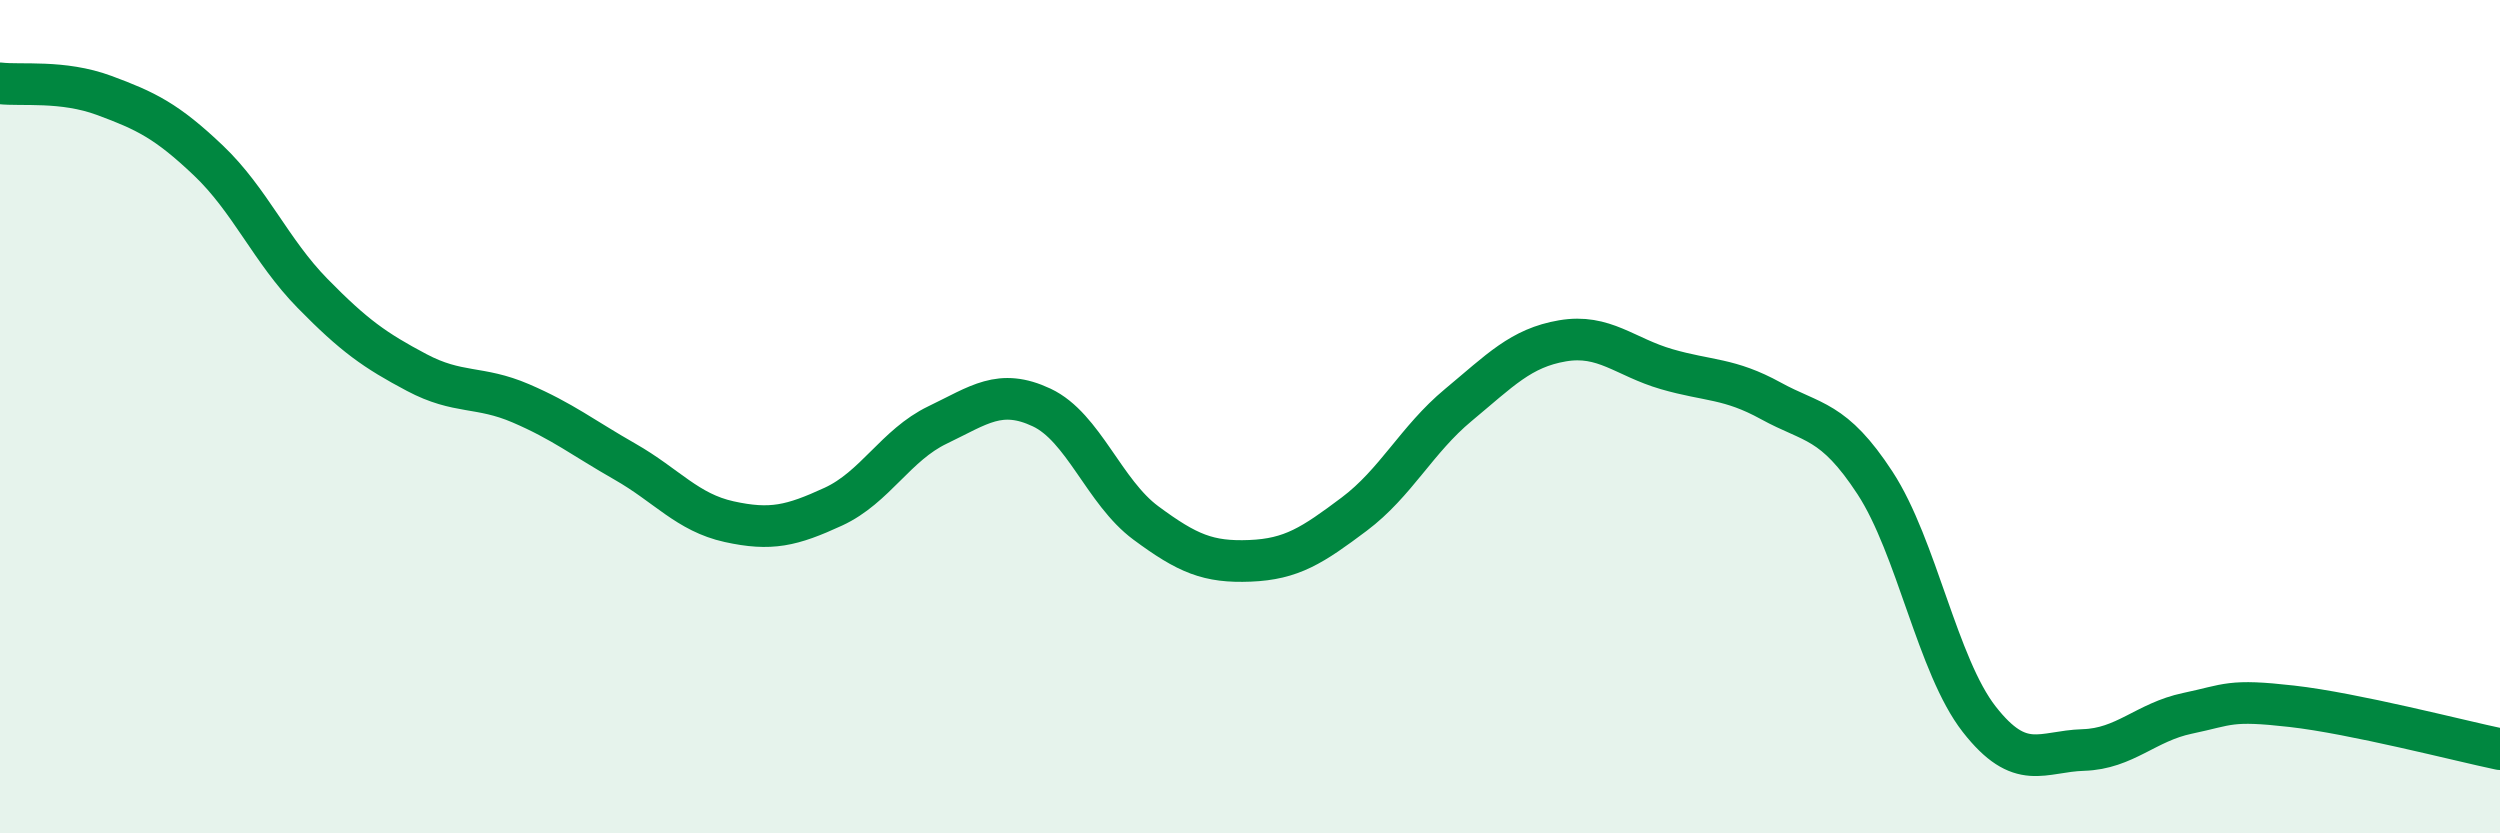 
    <svg width="60" height="20" viewBox="0 0 60 20" xmlns="http://www.w3.org/2000/svg">
      <path
        d="M 0,2 C 0.5,2.06 1.5,1.92 2.5,2.29 C 3.5,2.66 4,2.9 5,3.85 C 6,4.8 6.5,6.02 7.5,7.04 C 8.5,8.06 9,8.41 10,8.94 C 11,9.47 11.5,9.25 12.5,9.68 C 13.5,10.11 14,10.51 15,11.08 C 16,11.65 16.5,12.3 17.5,12.52 C 18.5,12.74 19,12.62 20,12.16 C 21,11.7 21.5,10.68 22.5,10.2 C 23.5,9.72 24,9.31 25,9.78 C 26,10.25 26.5,11.81 27.5,12.55 C 28.5,13.29 29,13.5 30,13.46 C 31,13.42 31.5,13.09 32.5,12.34 C 33.5,11.59 34,10.55 35,9.72 C 36,8.89 36.5,8.35 37.5,8.18 C 38.5,8.01 39,8.57 40,8.86 C 41,9.15 41.5,9.07 42.5,9.62 C 43.5,10.17 44,10.06 45,11.59 C 46,13.12 46.5,15.98 47.5,17.26 C 48.5,18.54 49,18.03 50,18 C 51,17.97 51.5,17.33 52.5,17.12 C 53.5,16.91 53.5,16.78 55,16.95 C 56.5,17.12 59,17.77 60,17.98L60 20L0 20Z"
        fill="#008740"
        opacity="0.1"
        stroke-linecap="round"
        stroke-linejoin="round"
      />
      <path
        d="M 0,2 C 0.5,2.06 1.5,1.92 2.5,2.29 C 3.5,2.66 4,2.9 5,3.85 C 6,4.8 6.5,6.02 7.5,7.04 C 8.5,8.06 9,8.41 10,8.94 C 11,9.47 11.5,9.25 12.5,9.68 C 13.5,10.11 14,10.51 15,11.08 C 16,11.65 16.5,12.3 17.5,12.52 C 18.5,12.74 19,12.62 20,12.16 C 21,11.7 21.5,10.68 22.5,10.2 C 23.5,9.72 24,9.31 25,9.78 C 26,10.25 26.5,11.81 27.5,12.55 C 28.5,13.29 29,13.5 30,13.46 C 31,13.42 31.5,13.09 32.5,12.34 C 33.5,11.59 34,10.55 35,9.72 C 36,8.89 36.5,8.35 37.5,8.18 C 38.5,8.01 39,8.57 40,8.86 C 41,9.15 41.5,9.07 42.5,9.62 C 43.5,10.17 44,10.06 45,11.59 C 46,13.12 46.5,15.98 47.5,17.26 C 48.5,18.54 49,18.03 50,18 C 51,17.97 51.5,17.33 52.5,17.12 C 53.5,16.91 53.5,16.78 55,16.95 C 56.5,17.12 59,17.77 60,17.98"
        stroke="#008740"
        stroke-width="1"
        fill="none"
        stroke-linecap="round"
        stroke-linejoin="round"
      />
    </svg>
  